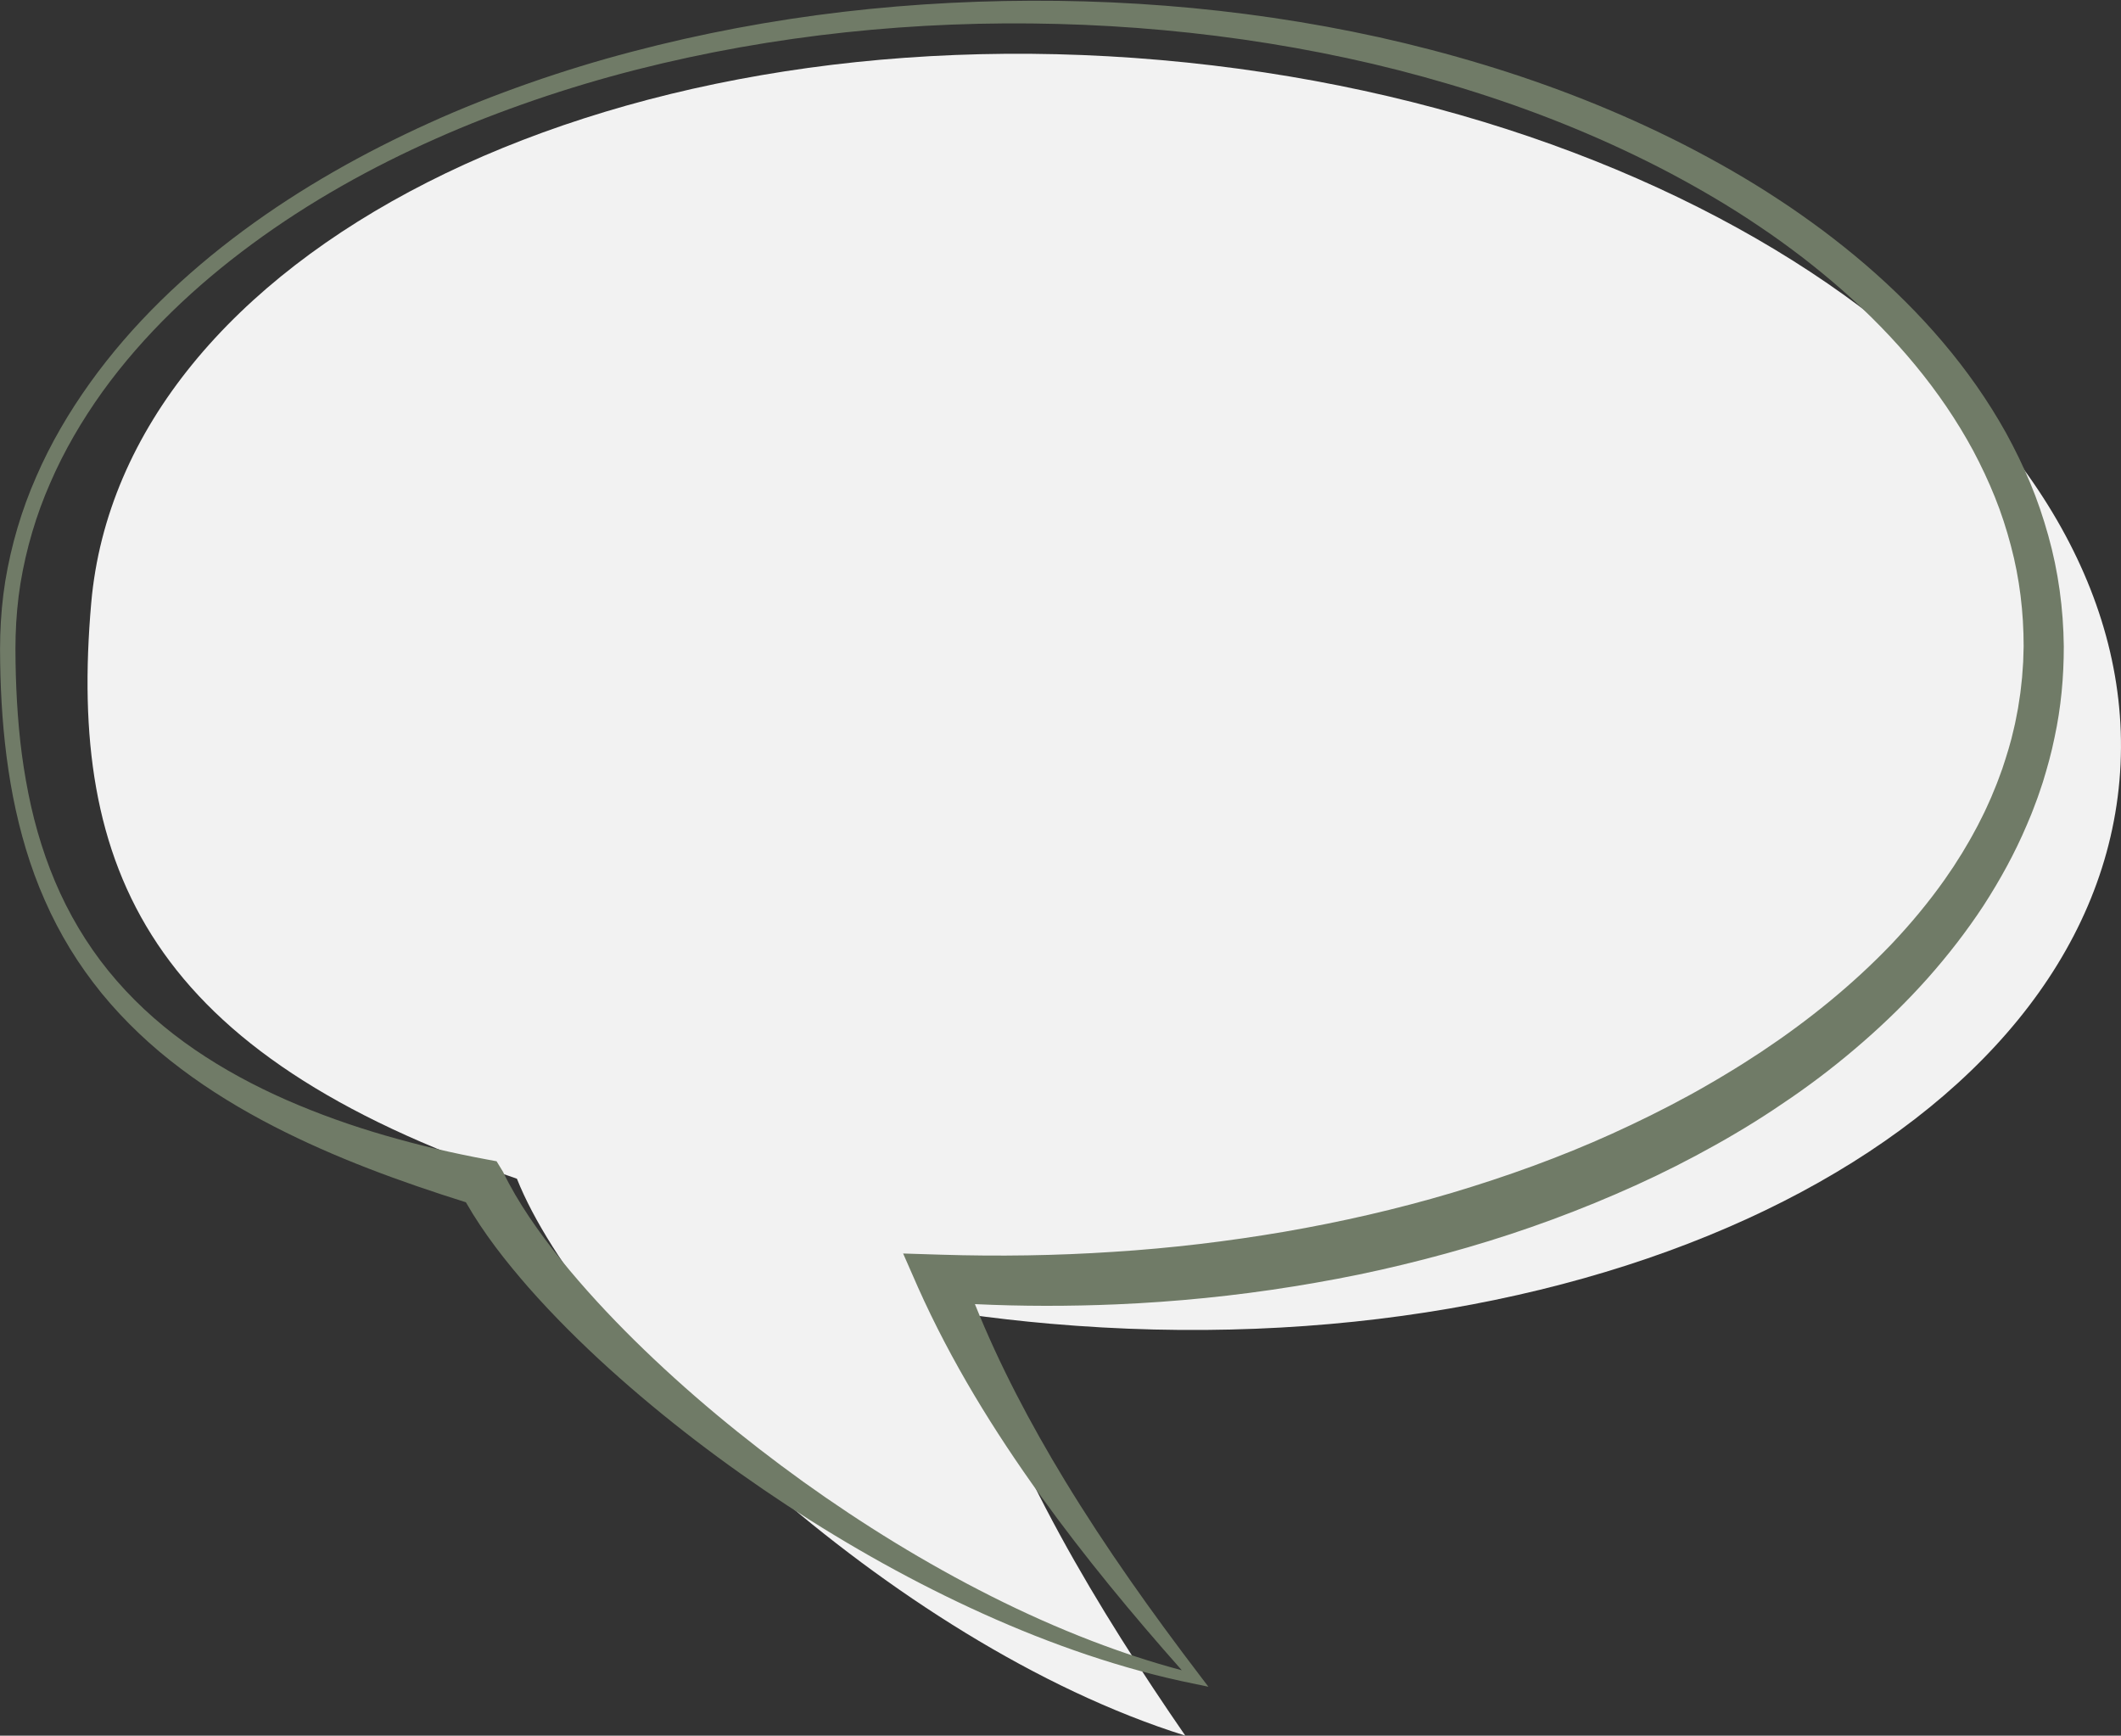 <?xml version="1.0" encoding="UTF-8" standalone="no"?><svg xmlns="http://www.w3.org/2000/svg" xmlns:xlink="http://www.w3.org/1999/xlink" fill="#000000" height="3136.6" preserveAspectRatio="xMidYMid meet" version="1" viewBox="-0.1 -1.3 3833.4 3136.6" width="3833.4" zoomAndPan="magnify"><rect x="-0.1" y="-1.3" width="3833.4" height="3136.6" fill="#333333" stroke="none"/><defs><clipPath id="a"><path d="M 158 95 L 3833.27 95 L 3833.27 3135.289 L 158 3135.289 Z M 158 95"/></clipPath></defs><g><g clip-path="url(#a)" id="change1_1"><path d="M 3830.504 1409.387 C 3885.676 778.773 3109.797 195.758 2097.523 107.191 C 1085.25 18.625 219.918 458.043 164.746 1088.676 C 122.543 1571.09 269.898 1902.168 934.129 2128.828 C 1053.543 2428.211 1607.574 2967.629 2142.133 3135.289 C 1986.23 2908.949 1826.133 2646.609 1743.461 2373.32 C 1794.203 2380.43 1845.652 2386.32 1897.73 2390.879 C 2909.996 2479.441 3775.332 2040.008 3830.504 1409.387" fill="#f2f2f2"/></g><g id="change2_1"><path d="M 3656.781 1185.457 L 3656.508 1194.848 L 3655.844 1204.23 L 3654.516 1222.969 L 3652.457 1241.641 L 3651.402 1250.969 L 3649.984 1260.25 L 3647.148 1278.809 C 3644.629 1291.09 3642.707 1303.461 3639.617 1315.609 C 3634.285 1340.098 3626.711 1364.047 3618.816 1387.828 C 3614.426 1399.59 3610.441 1411.469 3605.5 1423.02 C 3603.098 1428.82 3600.855 1434.68 3598.316 1440.43 L 3590.578 1457.598 C 3588.109 1463.371 3585.203 1468.957 3582.41 1474.59 C 3579.551 1480.199 3576.852 1485.867 3573.922 1491.43 C 3567.812 1502.438 3562.137 1513.648 3555.547 1524.41 L 3545.934 1540.668 L 3535.797 1556.629 L 3530.742 1564.609 L 3514.746 1588.07 C 3485.613 1629.309 3453.168 1668.328 3418.27 1705.141 C 3348.039 1778.488 3268.27 1842.91 3183.121 1899.559 C 3161.773 1913.66 3140.172 1927.41 3118.156 1940.52 C 3107.172 1947.07 3096.258 1953.781 3085.043 1960.039 C 3073.945 1966.438 3062.824 1972.809 3051.52 1978.871 C 3006.488 2003.5 2960.355 2026.211 2913.512 2047.488 C 2819.738 2089.98 2722.461 2124.977 2623.469 2154.531 C 2524.406 2183.949 2423.332 2207.012 2321.273 2224.66 C 2219.141 2242.09 2116.012 2254.449 2012.379 2260.988 C 1908.77 2267.852 1804.73 2269.379 1700.75 2266.141 L 1632.172 2264 L 1658.852 2324.73 L 1658.852 2324.738 C 1719.18 2459.871 1796.398 2584.758 1881.199 2702.602 C 1960.461 2812.551 2046.641 2916.449 2135.84 3017.168 C 2080.883 3002.59 2026.84 2984.699 1973.789 2964.359 C 1911.691 2940.531 1850.91 2913.328 1791.531 2883.418 C 1672.73 2823.641 1559.25 2753.602 1451.359 2676.262 C 1343.629 2598.73 1241.121 2513.91 1147.07 2421.328 C 1100.141 2375.008 1055.359 2326.688 1014.34 2276.031 C 993.859 2250.699 974.473 2224.699 956.508 2198.137 C 938.711 2171.531 922.41 2144.238 909.152 2116.582 L 909.148 2116.57 L 897.387 2097.301 L 881.199 2094.301 C 849.965 2088.531 818.883 2082 787.965 2074.84 C 757.082 2067.559 726.41 2059.5 695.973 2050.68 C 635.086 2033.078 575.348 2011.82 517.48 1986.488 C 459.684 1961.051 403.891 1931.141 351.949 1895.59 C 300.031 1860.07 252.203 1818.602 210.957 1771.199 C 169.621 1723.887 135.375 1670.438 108.863 1613.211 C 82.441 1555.918 63.562 1495.027 51.184 1432.75 C 44.969 1401.598 40.059 1370.141 36.547 1338.469 C 33.078 1306.797 30.77 1274.969 29.395 1243.059 C 28.672 1227.109 28.266 1211.141 28.012 1195.16 C 27.734 1179.16 27.711 1163.141 28.16 1147.43 C 29.074 1115.852 31.879 1084.328 36.867 1053.109 C 47.18 990.77 65.105 929.613 90.621 871.625 C 115.719 813.445 148.043 758.434 184.98 706.766 C 259.41 603.586 353.176 515.004 455.848 439.441 C 558.664 363.746 670.918 301.023 787.789 249.215 C 846.195 223.176 905.961 200.176 966.457 179.375 C 1026.98 158.645 1088.352 140.336 1150.371 124.547 C 1398.562 61.551 1655.711 35.281 1911.461 41.961 C 2039.359 45.305 2166.992 56.883 2293.125 77.156 C 2356.191 87.293 2418.891 99.605 2481.02 114.16 C 2543.125 128.828 2604.656 145.762 2665.414 165.051 C 2786.898 203.562 2905.184 251.914 3017.492 311.047 C 3073.559 340.793 3128.293 372.922 3180.605 408.48 C 3206.941 426.012 3232.391 444.754 3257.539 463.812 C 3282.48 483.129 3306.898 503.105 3330.512 523.906 C 3424.746 607.152 3507.262 703.836 3566.164 813.125 C 3580.742 840.473 3593.898 868.488 3605.41 897.109 C 3616.965 925.719 3626.391 955.086 3634.242 984.777 C 3650.121 1044.168 3657.375 1105.48 3657.332 1166.668 Z M 3701.859 966.57 C 3692.82 934.129 3682.066 902.172 3669.094 871.207 C 3656.141 840.219 3641.473 810.059 3625.363 780.77 C 3560.215 663.723 3471.199 562.738 3371.426 476.926 C 3346.418 455.461 3320.672 434.957 3294.402 415.188 C 3267.973 395.691 3241.246 376.559 3213.715 358.758 C 3158.98 322.602 3101.977 290.176 3043.832 260.312 C 2927.309 200.93 2805.457 153.059 2680.812 115.371 C 2618.5 96.492 2555.504 80.062 2492.027 65.945 C 2428.523 51.961 2364.543 40.27 2300.266 30.816 C 2171.711 11.918 2041.992 1.895 1912.27 0.223 C 1782.551 -1.332 1652.75 5.004 1523.941 20.086 C 1395.141 35.211 1267.383 59.172 1141.949 92.168 C 1079.23 108.598 1017.16 127.59 955.953 149.055 C 894.766 170.566 834.324 194.316 775.234 221.16 C 657.105 274.777 543.203 338.664 438.68 416.172 C 334.309 493.516 238.723 584.363 162.547 690.656 C 124.559 743.723 91.203 800.426 65.219 860.578 C 38.824 920.527 20.172 983.953 9.453 1048.699 C 4.262 1081.109 1.328 1113.879 0.367 1146.68 C -0.105 1163.16 -0.078 1179.359 0.195 1195.566 C 0.449 1211.801 0.855 1228.031 1.586 1244.25 C 4.344 1309.148 10.945 1374.109 23.355 1438.25 C 35.91 1502.309 54.238 1565.668 80.934 1625.816 C 94.105 1655.961 109.445 1685.188 126.598 1713.348 C 143.797 1741.492 163.074 1768.379 183.852 1794.039 C 225.754 1845.098 274.246 1890.688 327.016 1930.211 C 379.695 1969.918 436.258 2004.109 494.68 2034.199 C 605.828 2091.379 723.25 2134.109 841.93 2171.438 C 874.637 2228.508 914.094 2278.301 955.445 2325.73 C 1000.992 2377.367 1049.539 2425.48 1099.941 2471.211 C 1200.871 2562.539 1309.07 2644.59 1422.07 2718.93 C 1535.199 2793.051 1653.41 2859.309 1776.52 2914.91 C 1838.051 2942.738 1900.863 2967.738 1964.84 2989.25 C 2028.812 3010.75 2093.992 3028.781 2160.16 3041.949 L 2183.93 3046.941 L 2169.051 3027.41 C 2081.898 2913.059 1998.52 2795.988 1924.344 2674 C 1862.039 2571.449 1806.062 2465.27 1761.91 2355.461 C 1846.988 2359.527 1932.32 2359.5 2017.52 2355.898 C 2124.648 2351.309 2231.633 2340.641 2337.703 2323.551 C 2390.746 2314.988 2443.629 2305.188 2496.098 2293.32 C 2548.57 2281.48 2600.699 2268.07 2652.414 2253 C 2755.871 2222.98 2857.332 2185.52 2955.848 2140.918 C 3005.09 2118.648 3053.441 2094.148 3100.719 2067.629 C 3112.574 2061.109 3124.289 2054.262 3135.961 2047.359 C 3147.723 2040.59 3159.254 2033.438 3170.789 2026.277 C 3193.809 2011.91 3216.441 1996.859 3238.82 1981.422 C 3283.555 1950.527 3326.621 1917.008 3367.719 1881.098 C 3408.84 1845.25 3447.973 1806.879 3484.402 1765.969 C 3520.742 1724.93 3554.516 1681.457 3584.723 1635.441 C 3614.605 1589.219 3641.359 1540.738 3662.938 1489.809 L 3670.969 1470.699 C 3673.578 1464.309 3675.91 1457.781 3678.383 1451.328 C 3683.484 1438.469 3687.582 1425.227 3692.066 1412.141 C 3700.191 1385.672 3707.652 1358.969 3713.121 1331.777 C 3724.906 1277.609 3729.961 1222.031 3729.914 1166.668 C 3729.137 1099.07 3720.121 1031.469 3701.859 966.57" fill="#707b67"/></g></g></svg>